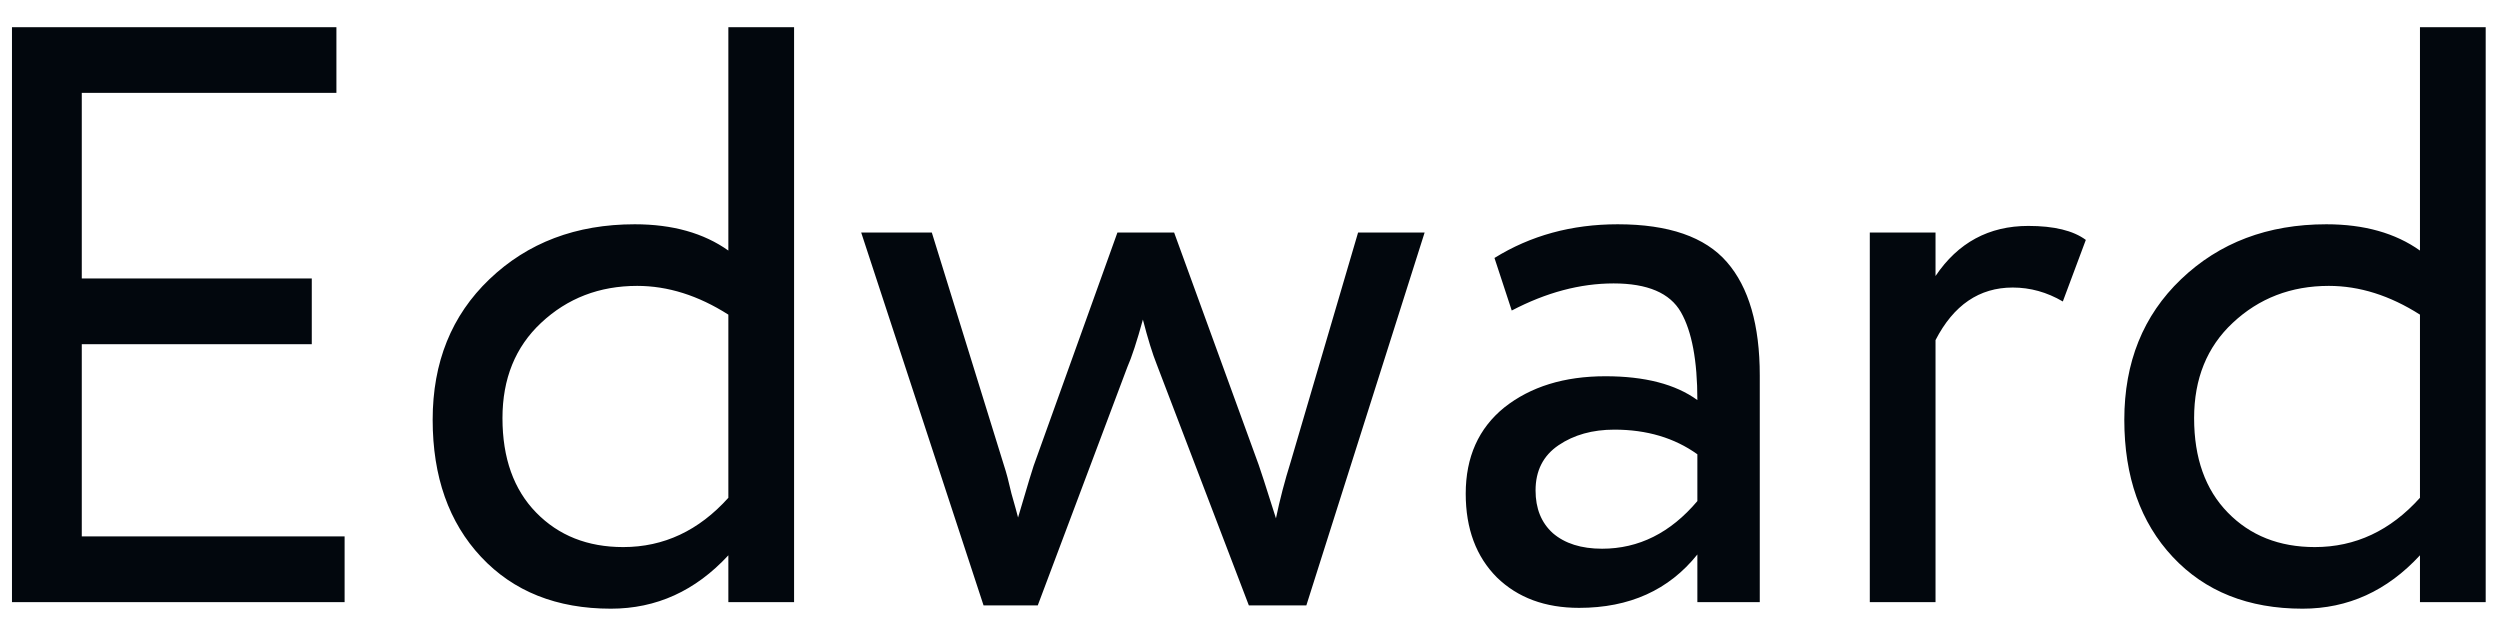 <?xml version="1.0" encoding="UTF-8"?> <svg xmlns="http://www.w3.org/2000/svg" width="76" height="19" viewBox="0 0 76 19" fill="none"> <path d="M0.364 18.304V0.826H10.227V2.823H2.486V8.466H9.478V10.464H2.486V16.307H10.476V18.304H0.364ZM22.142 18.304V16.881C21.143 17.963 19.953 18.504 18.571 18.504C16.923 18.504 15.608 17.98 14.626 16.931C13.644 15.882 13.153 14.492 13.153 12.761C13.153 11.013 13.727 9.59 14.876 8.491C16.041 7.376 17.514 6.818 19.296 6.818C20.444 6.818 21.393 7.085 22.142 7.617V0.826H24.14V18.304H22.142ZM18.946 16.631C20.178 16.631 21.243 16.132 22.142 15.133V9.565C21.226 8.982 20.303 8.691 19.37 8.691C18.222 8.691 17.248 9.066 16.449 9.815C15.667 10.547 15.275 11.512 15.275 12.711C15.275 13.926 15.617 14.883 16.299 15.582C16.982 16.282 17.864 16.631 18.946 16.631ZM43.309 7.068L39.713 18.404H37.965L35.169 11.088C35.035 10.755 34.894 10.297 34.744 9.715C34.561 10.381 34.403 10.863 34.27 11.163L31.548 18.404H29.9L26.18 7.068H28.327L30.524 14.159C30.591 14.359 30.666 14.642 30.749 15.008C30.849 15.358 30.916 15.599 30.949 15.732C31.248 14.717 31.407 14.193 31.423 14.159L33.97 7.068H35.693L38.265 14.134C38.298 14.217 38.473 14.758 38.789 15.757C38.906 15.191 39.056 14.617 39.239 14.034L41.286 7.068H43.309ZM45.957 9.44L45.432 7.842C46.531 7.16 47.779 6.818 49.178 6.818C50.726 6.818 51.833 7.201 52.498 7.967C53.164 8.733 53.497 9.881 53.497 11.413V18.304H51.6V16.856C50.734 17.938 49.535 18.479 48.004 18.479C46.972 18.479 46.14 18.171 45.507 17.555C44.875 16.922 44.558 16.074 44.558 15.008C44.558 13.893 44.95 13.019 45.732 12.386C46.531 11.754 47.555 11.438 48.803 11.438C50.002 11.438 50.934 11.679 51.6 12.162C51.6 10.963 51.433 10.073 51.1 9.49C50.767 8.907 50.085 8.616 49.053 8.616C48.037 8.616 47.005 8.891 45.957 9.44ZM48.703 16.681C49.819 16.681 50.784 16.198 51.6 15.233V13.81C50.901 13.31 50.06 13.061 49.078 13.061C48.412 13.061 47.846 13.219 47.38 13.535C46.914 13.851 46.681 14.309 46.681 14.908C46.681 15.458 46.855 15.89 47.205 16.207C47.571 16.523 48.071 16.681 48.703 16.681ZM56.842 18.304V7.068H58.84V8.391C59.522 7.376 60.463 6.868 61.661 6.868C62.444 6.868 63.026 7.01 63.409 7.293L62.71 9.165C62.227 8.882 61.719 8.741 61.187 8.741C60.171 8.741 59.389 9.274 58.84 10.339V18.304H56.842ZM73.567 18.304V16.881C72.569 17.963 71.379 18.504 69.997 18.504C68.349 18.504 67.034 17.98 66.052 16.931C65.07 15.882 64.579 14.492 64.579 12.761C64.579 11.013 65.153 9.59 66.302 8.491C67.467 7.376 68.94 6.818 70.721 6.818C71.87 6.818 72.819 7.085 73.567 7.617V0.826H75.565V18.304H73.567ZM70.371 16.631C71.603 16.631 72.669 16.132 73.567 15.133V9.565C72.652 8.982 71.728 8.691 70.796 8.691C69.647 8.691 68.674 9.066 67.875 9.815C67.092 10.547 66.701 11.512 66.701 12.711C66.701 13.926 67.042 14.883 67.725 15.582C68.407 16.282 69.29 16.631 70.371 16.631Z" fill="#02070D"></path> </svg> 